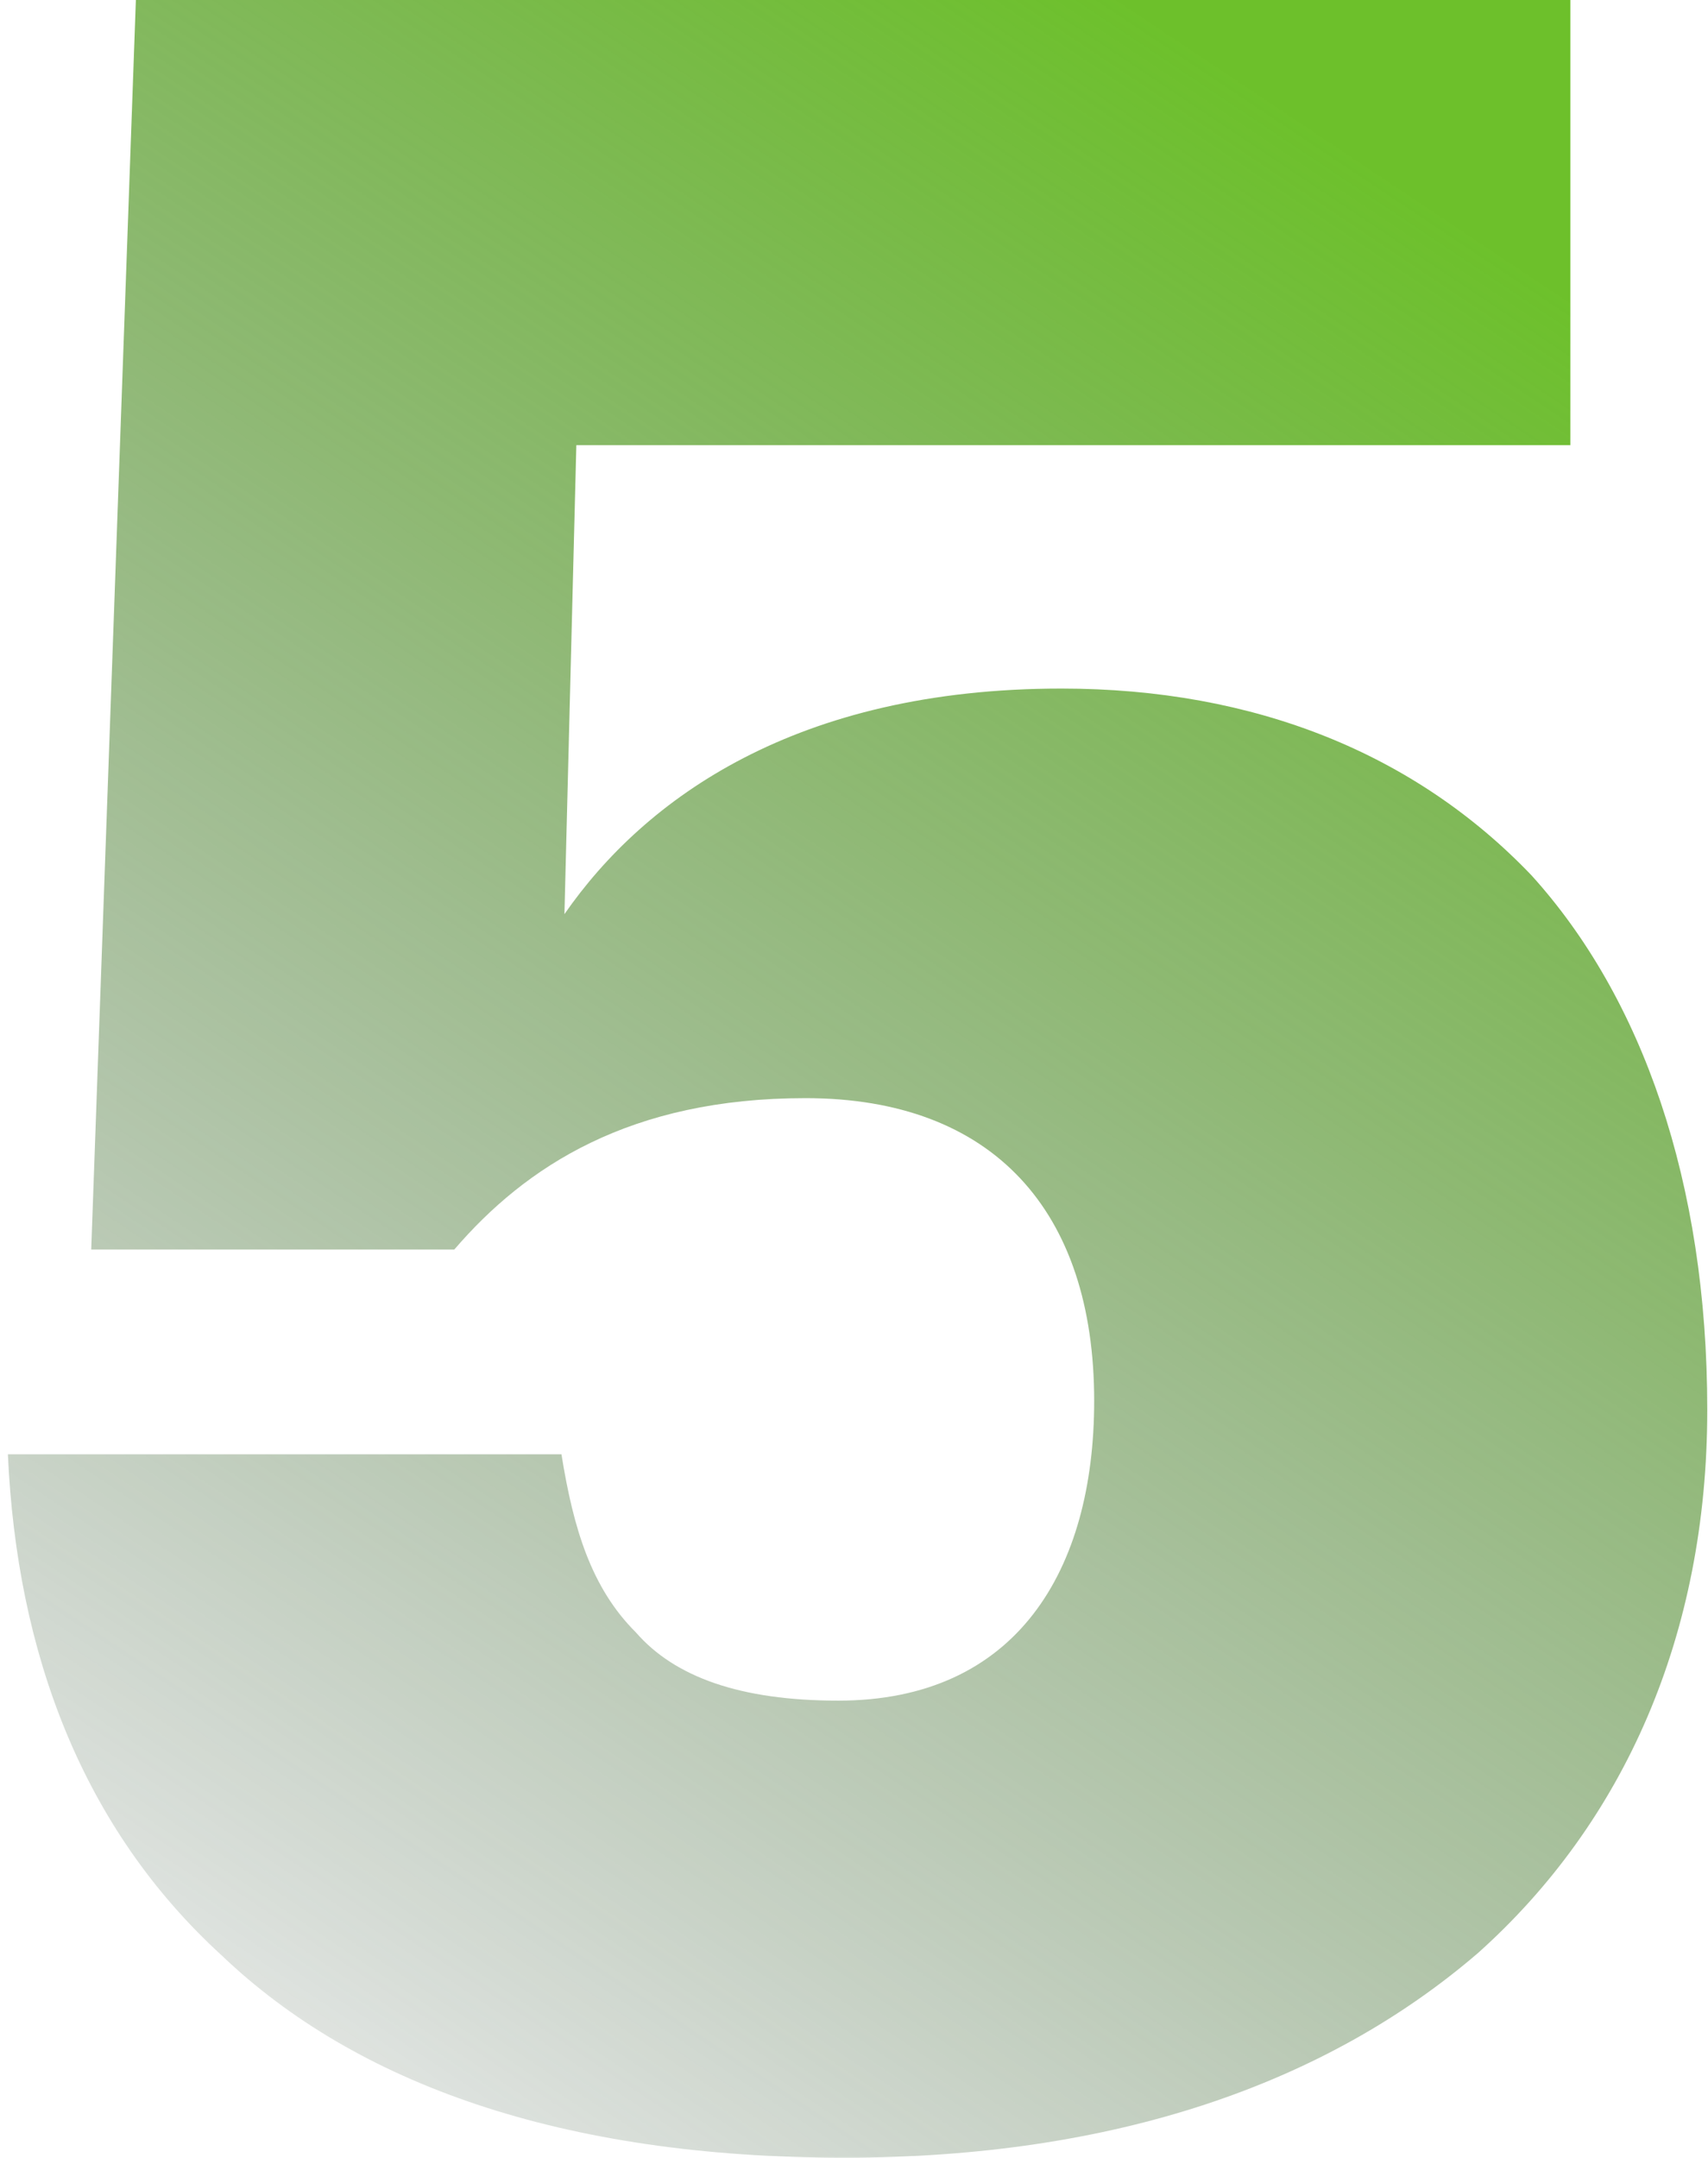 <svg width="198" height="250" viewBox="0 0 198 250" fill="none" xmlns="http://www.w3.org/2000/svg">
<path opacity="0.9" d="M97.863 250C129.259 250 153.754 241.403 171.35 226.272C188.255 211.142 197.915 189.477 197.915 163.342C197.915 136.864 190.325 115.543 177.56 101.444C164.104 87.345 145.474 79.78 123.048 79.78C92.343 79.78 74.747 92.503 65.432 105.915L66.812 51.582H182.045V0H15.751L10.575 144.773H52.667C60.947 135.144 73.022 127.235 93.378 127.235C115.113 127.235 126.843 140.303 126.843 162.311C126.843 181.912 117.873 197.043 97.173 197.043C85.787 197.043 78.197 194.292 73.712 189.133C68.537 183.975 66.467 177.098 65.087 168.501H0.915C1.95 191.541 9.54 211.829 25.756 226.616C41.281 241.403 65.087 250 97.863 250Z" fill="url(#paint0_linear)"/>
<defs>
<linearGradient id="paint0_linear" x1="189.512" y1="-10.261" x2="1.854" y2="271.148" gradientUnits="userSpaceOnUse">
<stop offset="0.124" stop-color="#5DBA14"/>
<stop offset="1" stop-color="#1A2B2E" stop-opacity="0"/>
</linearGradient>
</defs>
</svg>

